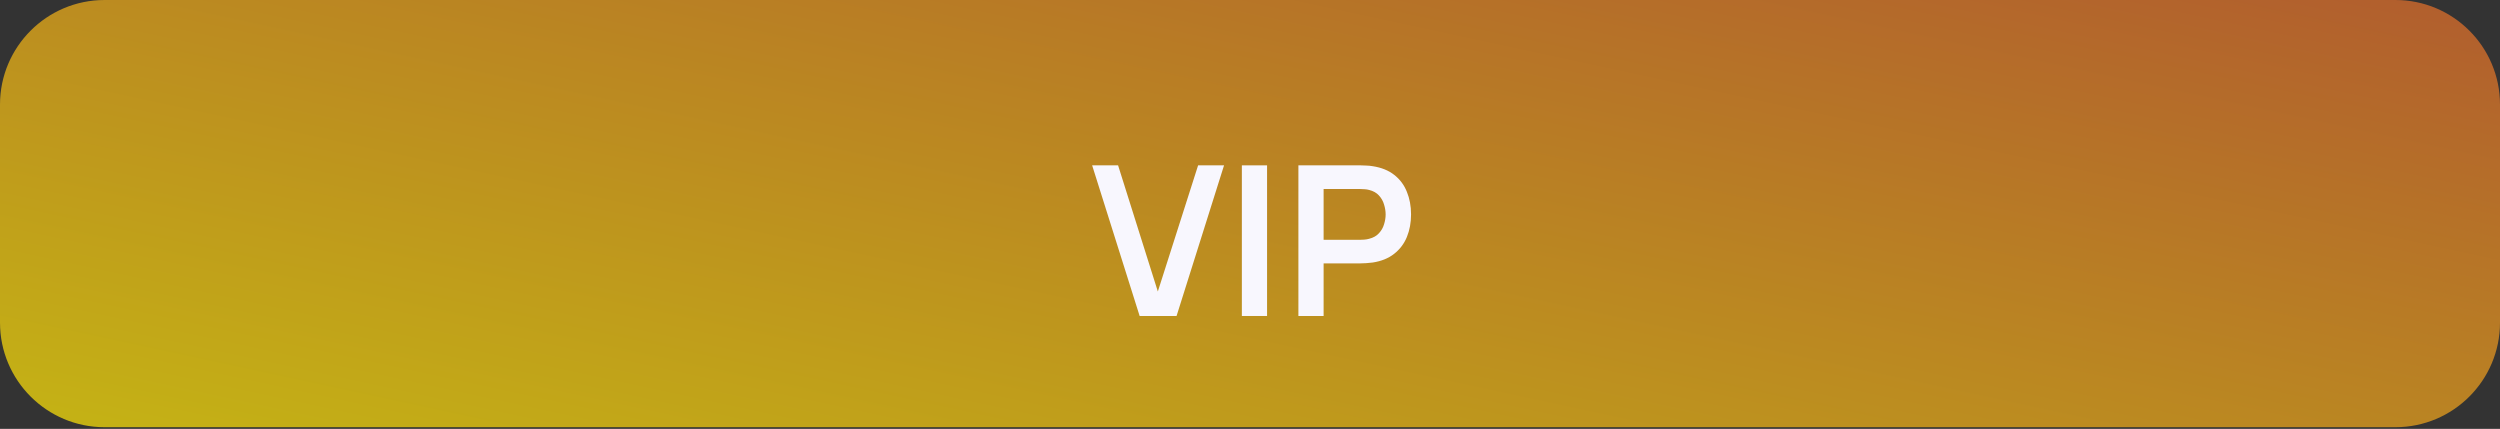 <?xml version="1.0" encoding="UTF-8"?> <svg xmlns="http://www.w3.org/2000/svg" width="956" height="164" viewBox="0 0 956 164" fill="none"><rect x="0" y="0" width="956" height="164" fill="#333333" stroke="none"/> <path d="M40 163.364C17.909 163.364 4.60958e-06 145.455 3.64393e-06 123.364L0 40C-9.65645e-07 17.909 17.909 3.92568e-05 40 3.82912e-05L916 0C938.091 -9.65645e-07 956 17.909 956 40V123.363C956 145.455 938.091 163.363 916 163.363L40 163.364Z" fill="url(#paint0_linear_359_144)" fill-opacity="0.75"></path> <path d="M435.796 120.832L417.636 63.232H427.556L442.756 111.472L458.156 63.232H468.076L449.916 120.832H435.796Z" fill="#F8F7FE"></path> <path d="M474.886 120.832V63.232H484.526V120.832H474.886Z" fill="#F8F7FE"></path> <path d="M496.508 120.832V63.232H520.308C520.868 63.232 521.588 63.259 522.468 63.312C523.348 63.339 524.161 63.419 524.908 63.552C528.241 64.059 530.988 65.166 533.148 66.872C535.335 68.579 536.948 70.739 537.988 73.352C539.055 75.939 539.588 78.819 539.588 81.992C539.588 85.139 539.055 88.019 537.988 90.632C536.921 93.219 535.295 95.366 533.108 97.072C530.948 98.779 528.215 99.886 524.908 100.392C524.161 100.499 523.335 100.579 522.428 100.632C521.548 100.686 520.841 100.712 520.308 100.712H506.148V120.832H496.508ZM506.148 91.712H519.908C520.441 91.712 521.041 91.686 521.708 91.632C522.375 91.579 522.988 91.472 523.548 91.312C525.148 90.912 526.401 90.206 527.308 89.192C528.241 88.179 528.895 87.032 529.268 85.752C529.668 84.472 529.868 83.219 529.868 81.992C529.868 80.766 529.668 79.512 529.268 78.232C528.895 76.926 528.241 75.766 527.308 74.752C526.401 73.739 525.148 73.032 523.548 72.632C522.988 72.472 522.375 72.379 521.708 72.352C521.041 72.299 520.441 72.272 519.908 72.272H506.148V91.712Z" fill="#F8F7FE"></path> <defs> <linearGradient id="paint0_linear_359_144" x1="956" y1="0" x2="879.913" y2="353.015" gradientUnits="userSpaceOnUse"> <stop stop-color="#DB6B2C"></stop> <stop offset="1" stop-color="#F5DE0A"></stop> </linearGradient> </defs> </svg> 